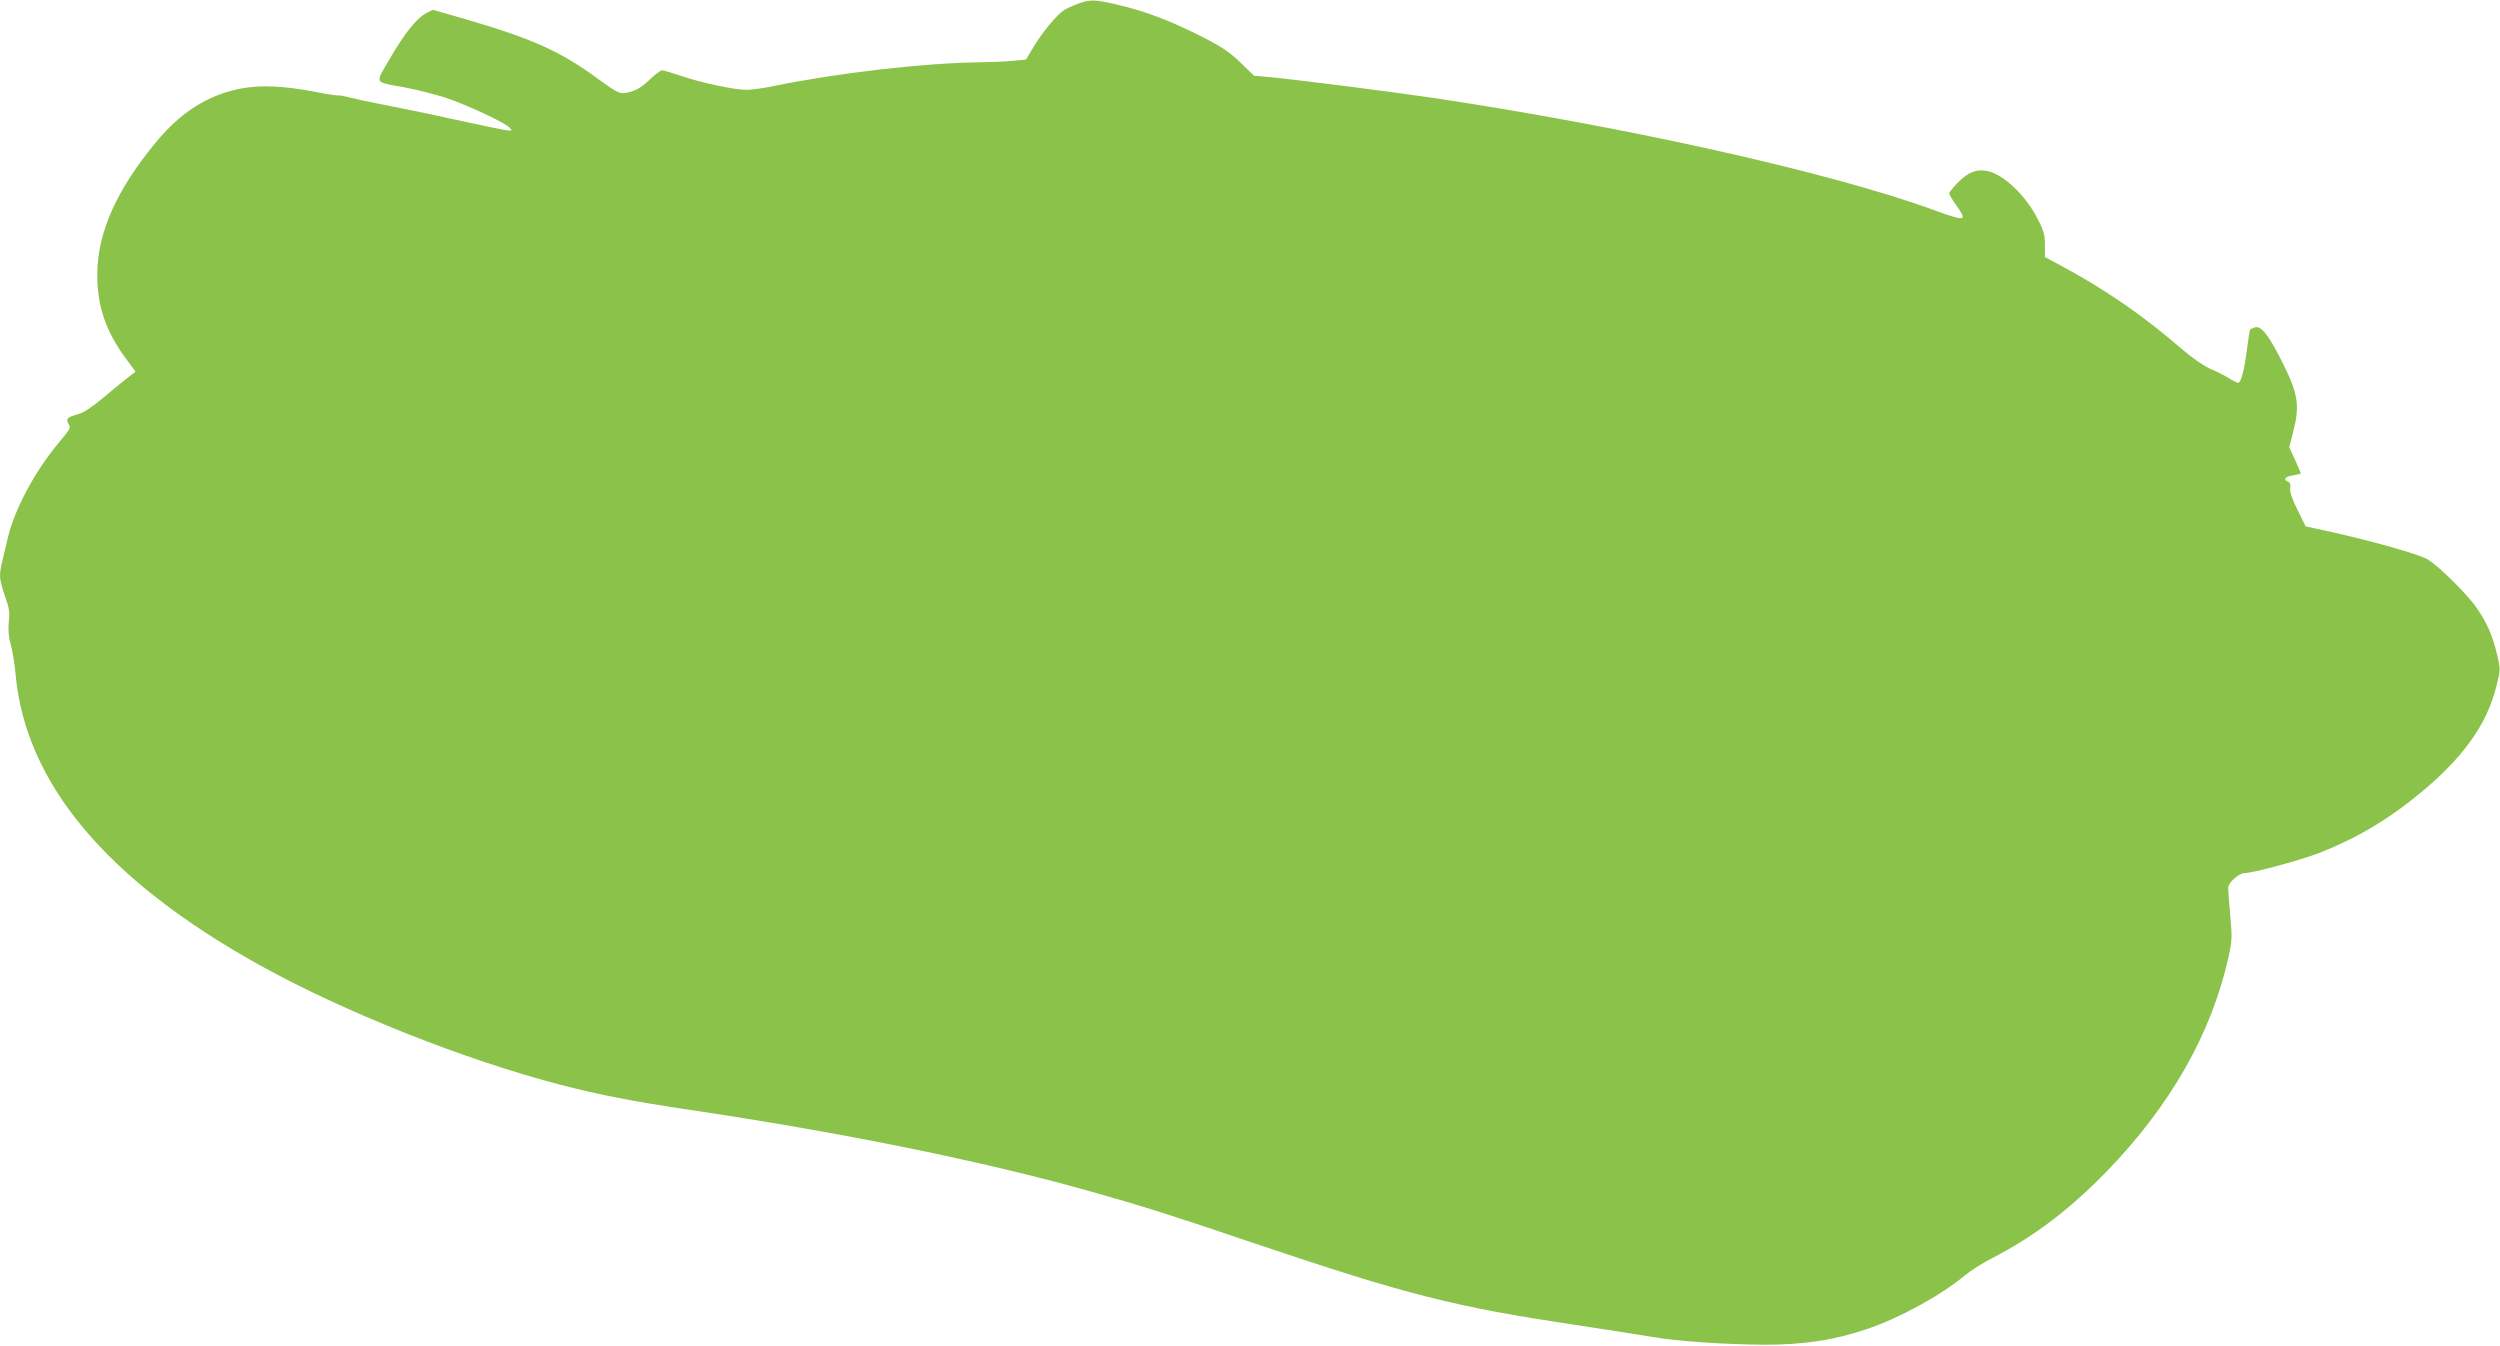 <?xml version="1.0" standalone="no"?>
<!DOCTYPE svg PUBLIC "-//W3C//DTD SVG 20010904//EN"
 "http://www.w3.org/TR/2001/REC-SVG-20010904/DTD/svg10.dtd">
<svg version="1.0" xmlns="http://www.w3.org/2000/svg"
 width="1280pt" height="689pt" viewBox="0 0 1280 689"
 preserveAspectRatio="xMidYMid meet">
<g transform="translate(0,689) scale(0.1,-0.1)"
fill="#8bc34a" stroke="none">
<path d="M5517 6870 c-27 -10 -58 -25 -71 -33 -37 -25 -105 -107 -151 -182
l-42 -70 -64 -6 c-35 -4 -113 -7 -174 -8 -281 -3 -730 -55 -1051 -121 -53 -11
-116 -20 -141 -20 -63 0 -232 36 -334 71 -48 16 -92 29 -100 29 -7 0 -36 -22
-64 -49 -34 -33 -64 -52 -96 -61 -55 -14 -59 -12 -164 64 -194 143 -340 208
-679 307 l-170 49 -35 -18 c-48 -25 -113 -107 -189 -239 -72 -125 -80 -111 83
-141 61 -12 153 -35 205 -52 114 -38 309 -129 330 -155 19 -22 31 -24 -282 43
-130 29 -296 63 -370 77 -73 14 -151 31 -173 37 -22 6 -46 11 -52 9 -7 -1 -61
7 -120 19 -163 31 -282 36 -383 16 -166 -33 -302 -119 -428 -270 -205 -247
-303 -465 -304 -681 -1 -161 44 -294 149 -434 l47 -64 -34 -26 c-19 -14 -75
-60 -125 -102 -56 -48 -105 -81 -130 -88 -61 -17 -69 -24 -55 -50 13 -25 15
-20 -56 -106 -117 -142 -219 -332 -253 -475 -38 -157 -41 -170 -41 -201 0 -18
12 -64 26 -103 21 -59 25 -81 19 -131 -4 -41 -1 -77 10 -115 9 -30 20 -100 25
-155 51 -555 466 -1051 1245 -1484 433 -241 1051 -487 1548 -616 207 -53 363
-83 642 -125 796 -118 1525 -266 2075 -422 256 -72 412 -121 830 -263 789
-266 1027 -326 1650 -419 168 -26 343 -53 390 -61 120 -22 375 -39 575 -40
199 0 353 23 520 79 170 57 382 173 508 278 26 22 89 62 140 88 211 109 393
247 582 441 327 337 538 707 625 1099 18 82 19 101 9 212 -6 68 -11 132 -11
143 1 26 56 75 85 75 43 0 294 68 387 105 188 74 356 174 517 309 217 180 336
349 384 540 22 87 22 89 4 165 -23 98 -54 168 -109 245 -48 67 -183 201 -243
240 -40 26 -279 94 -504 144 l-124 27 -42 85 c-29 58 -40 93 -37 111 3 18 0
28 -10 32 -28 11 -17 27 24 33 22 4 40 8 40 10 0 3 -13 34 -29 69 l-30 65 21
82 c33 131 24 191 -50 340 -72 147 -114 202 -146 192 -11 -4 -23 -8 -25 -10
-2 -2 -10 -49 -17 -105 -14 -109 -30 -169 -45 -169 -5 0 -27 11 -48 24 -21 14
-64 35 -95 48 -33 15 -92 55 -144 100 -198 172 -394 307 -629 433 l-73 39 0
62 c0 52 -6 74 -37 133 -61 120 -172 226 -256 245 -53 12 -98 -4 -149 -55 -26
-26 -48 -53 -48 -59 0 -6 18 -37 41 -68 53 -75 41 -76 -121 -17 -525 192
-1573 426 -2571 575 -202 30 -696 93 -836 106 l-72 6 -71 69 c-57 54 -97 81
-198 132 -155 79 -289 130 -427 162 -122 29 -143 29 -208 5z"/>
</g>
</svg>
